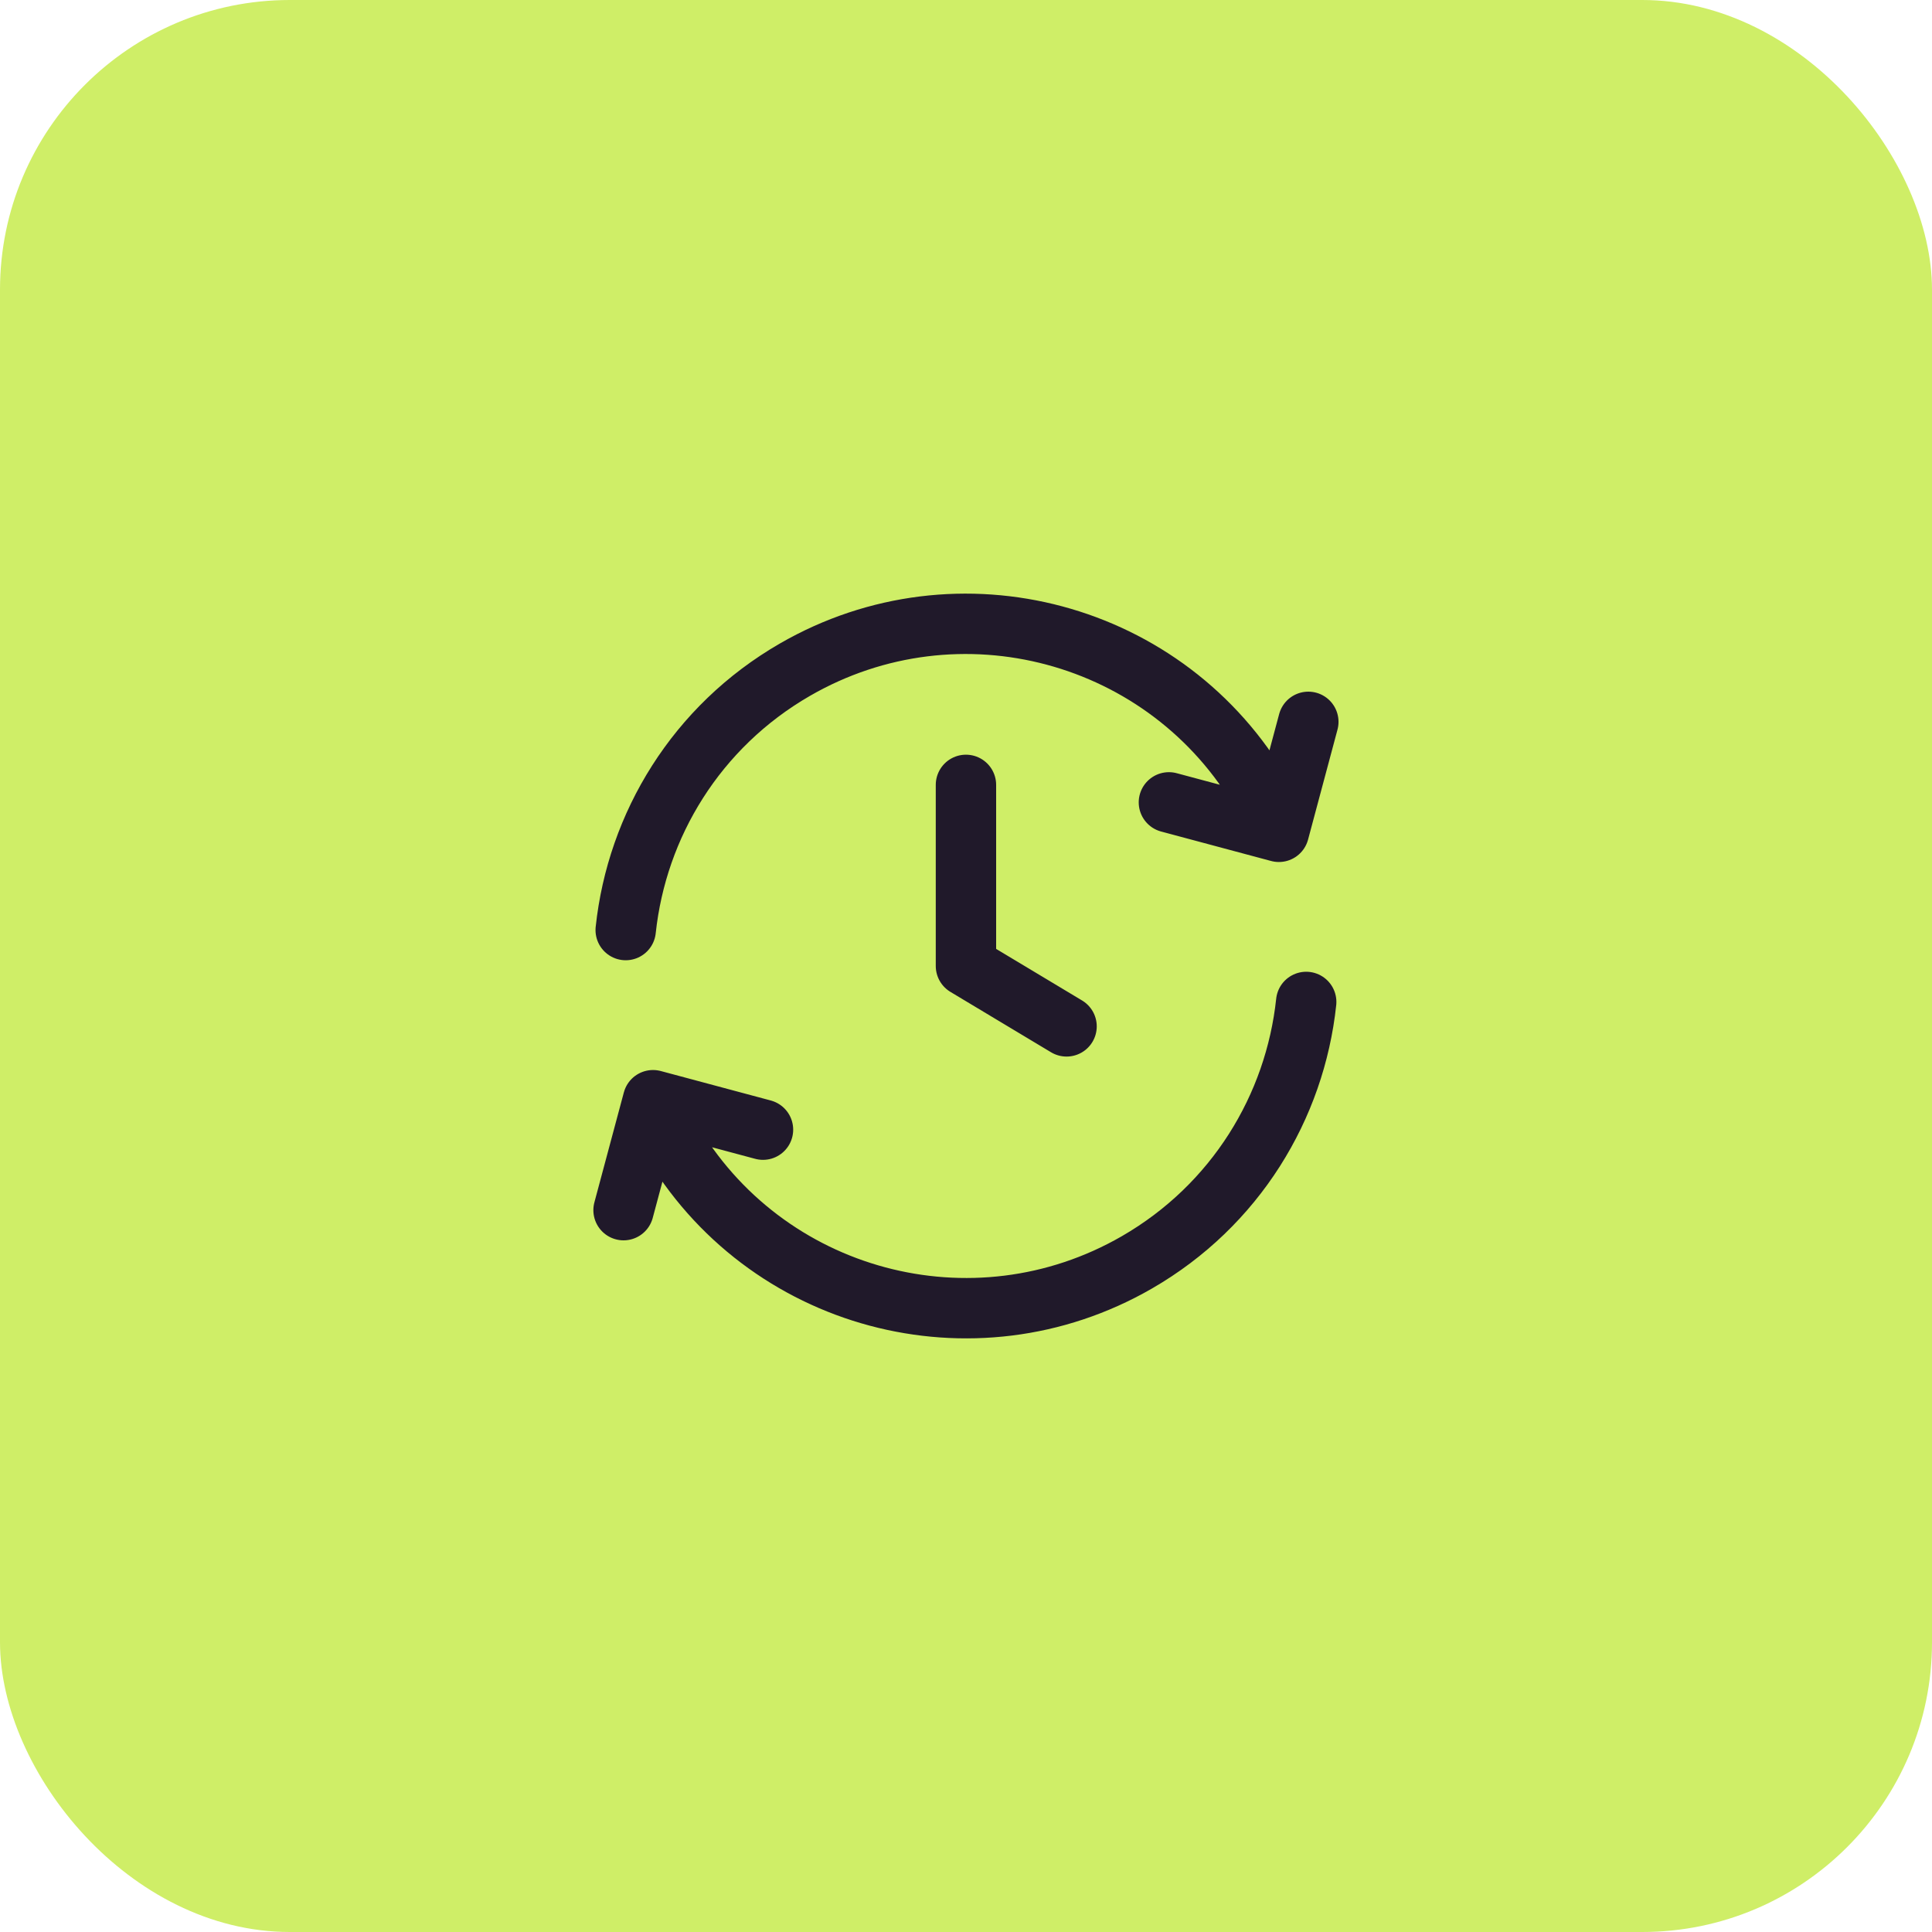 <svg width="80" height="80" viewBox="0 0 80 80" fill="none" xmlns="http://www.w3.org/2000/svg">
<rect width="80" height="80" rx="12" fill="#CFEE67"/>
<path d="M54.087 41.488C53.624 45.838 51.16 49.914 47.081 52.269C40.305 56.181 31.641 53.859 27.729 47.084L27.312 46.362M25.909 38.512C26.372 34.162 28.836 30.086 32.915 27.731C39.69 23.819 48.355 26.141 52.267 32.917L52.683 33.638M25.82 50.11L27.04 45.557L31.594 46.777M48.402 33.224L52.956 34.444L54.175 29.89M39.998 32.5V40L44.164 42.5" stroke="#20192A" stroke-width="2.5" stroke-linecap="round" stroke-linejoin="round"/>
</svg>

